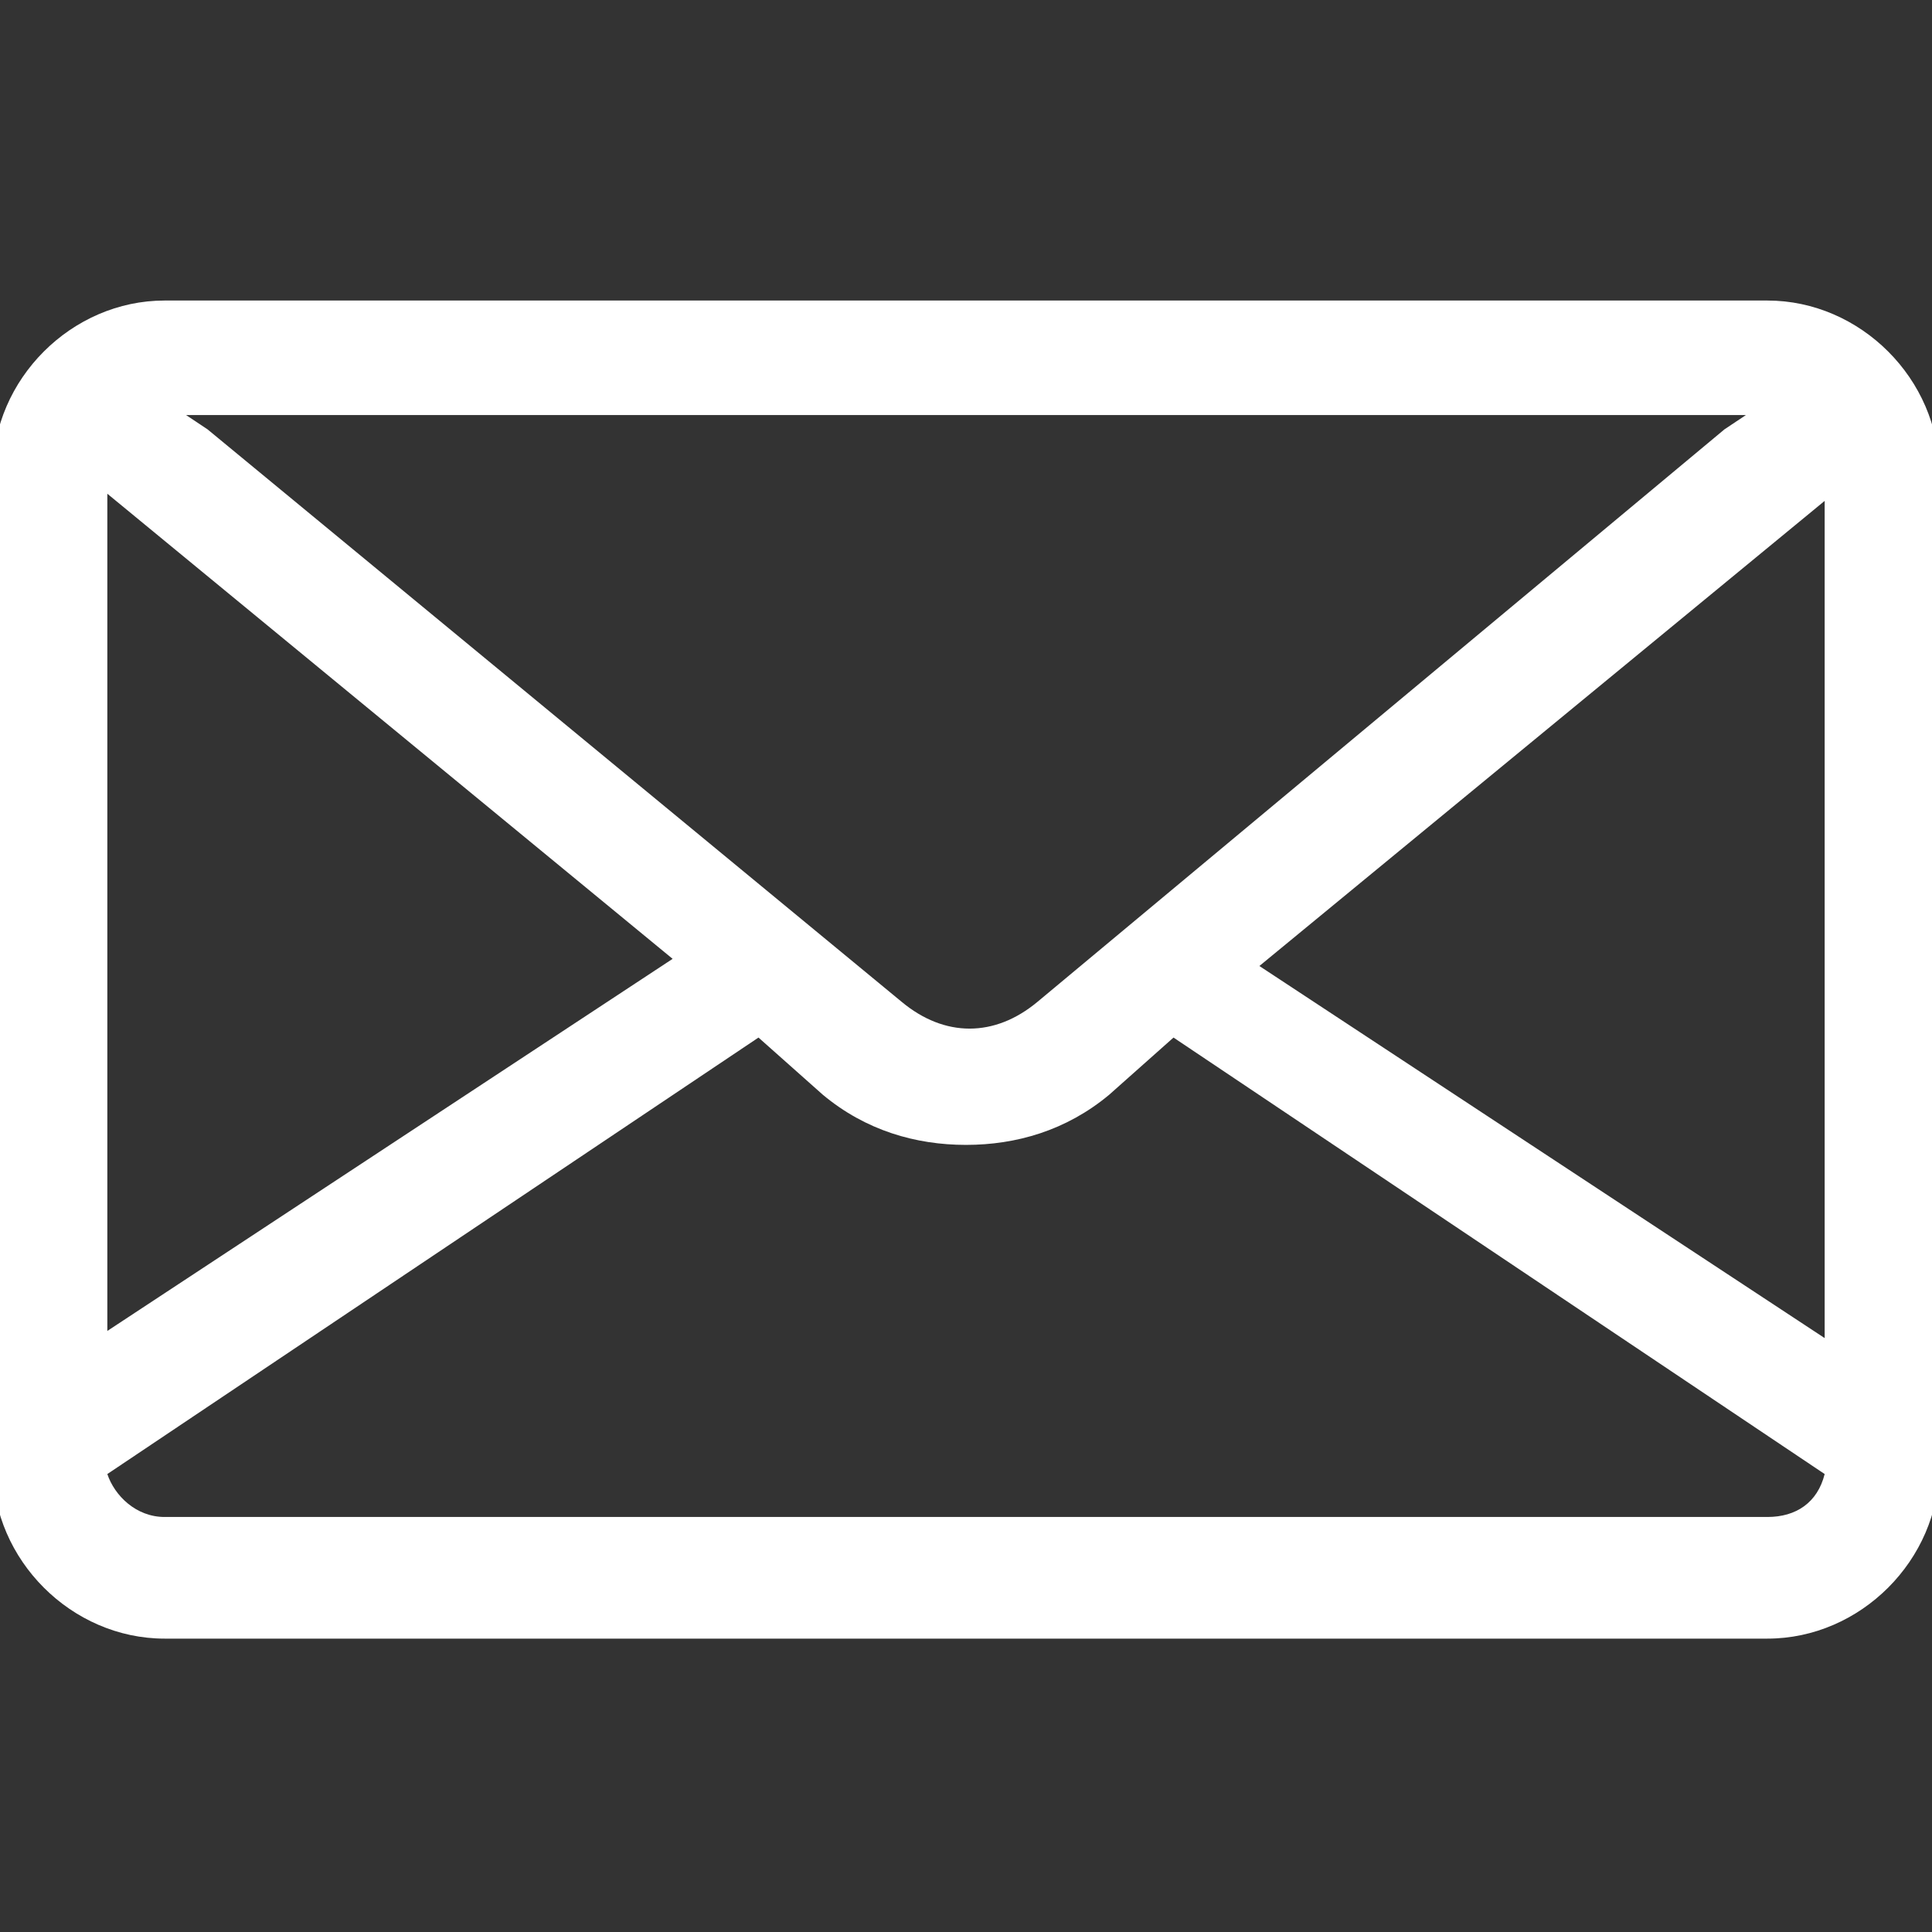 <?xml version="1.0" encoding="utf-8"?>
<!-- Generator: Adobe Illustrator 24.0.2, SVG Export Plug-In . SVG Version: 6.00 Build 0)  -->
<svg version="1.1"
	 id="Capa_1" inkscape:version="0.92.3 (2405546, 2018-03-11)" sodipodi:docname="llamar-a-los-numeros-de-telefono.svg" xmlns:cc="http://creativecommons.org/ns#" xmlns:dc="http://purl.org/dc/elements/1.1/" xmlns:inkscape="http://www.inkscape.org/namespaces/inkscape" xmlns:rdf="http://www.w3.org/1999/02/22-rdf-syntax-ns#" xmlns:sodipodi="http://sodipodi.sourceforge.net/DTD/sodipodi-0.dtd" xmlns:svg="http://www.w3.org/2000/svg"
	 xmlns="http://www.w3.org/2000/svg" xmlns:xlink="http://www.w3.org/1999/xlink" x="0px" y="0px" viewBox="0 0 27 27"
	 style="enable-background:new 0 0 27 27;" xml:space="preserve">
<rect x="0" y="0" width="27" height="27" fill="#333333" stroke="none"/>
<style type="text/css">
	.st0{fill:#fff;}
</style>
<sodipodi:namedview  bordercolor="#666666" borderopacity="1" gridtolerance="10" guidetolerance="10" id="namedview39" inkscape:current-layer="Capa_1" inkscape:cx="25.756001" inkscape:cy="25.756001" inkscape:pageopacity="0" inkscape:pageshadow="2" inkscape:window-height="480" inkscape:window-maximized="0" inkscape:window-width="640" inkscape:window-x="0" inkscape:window-y="0" inkscape:zoom="4.5814567" objecttolerance="10" pagecolor="#ffffff" showgrid="false">
	</sodipodi:namedview>
<g id="g8">
</g>
<g id="g10">
</g>
<g id="g12">
</g>
<g id="g14">
</g>
<g id="g16">
</g>
<g id="g18">
</g>
<g id="g20">
</g>
<g id="g22">
</g>
<g id="g24">
</g>
<g id="g26">
</g>
<g id="g28">
</g>
<g id="g30">
</g>
<g id="g32">
</g>
<g id="g34">
</g>
<g id="g36">
</g>
<g id="g42">
</g>
<g id="g6_1_">
	<g id="g4_1_">
		<path id="path2_1_" class="st0" d="M24.7,4.2H2.3C1,4.2-0.1,5.3-0.1,6.6v13.9c0,1.3,1.1,2.4,2.4,2.4h22.4c1.3,0,2.4-1.1,2.4-2.4
			V6.6C27.1,5.3,26,4.2,24.7,4.2z M24.4,5.8L24.1,6l-9.6,8c-0.6,0.5-1.3,0.5-1.9,0L2.9,6L2.6,5.8H24.4z M1.5,6.9l7.9,6.5l-7.9,5.2
			C1.5,18.6,1.5,6.9,1.5,6.9z M24.7,21.2H2.3c-0.4,0-0.7-0.3-0.8-0.6l9.1-6.1l0.9,0.8c0.6,0.5,1.3,0.7,2,0.7s1.4-0.2,2-0.7l0.9-0.8
			l9.1,6.1C25.4,21,25.1,21.2,24.7,21.2z M25.5,18.7l-7.9-5.2L25.5,7V18.7z"/>
	</g>
</g>
</svg>
